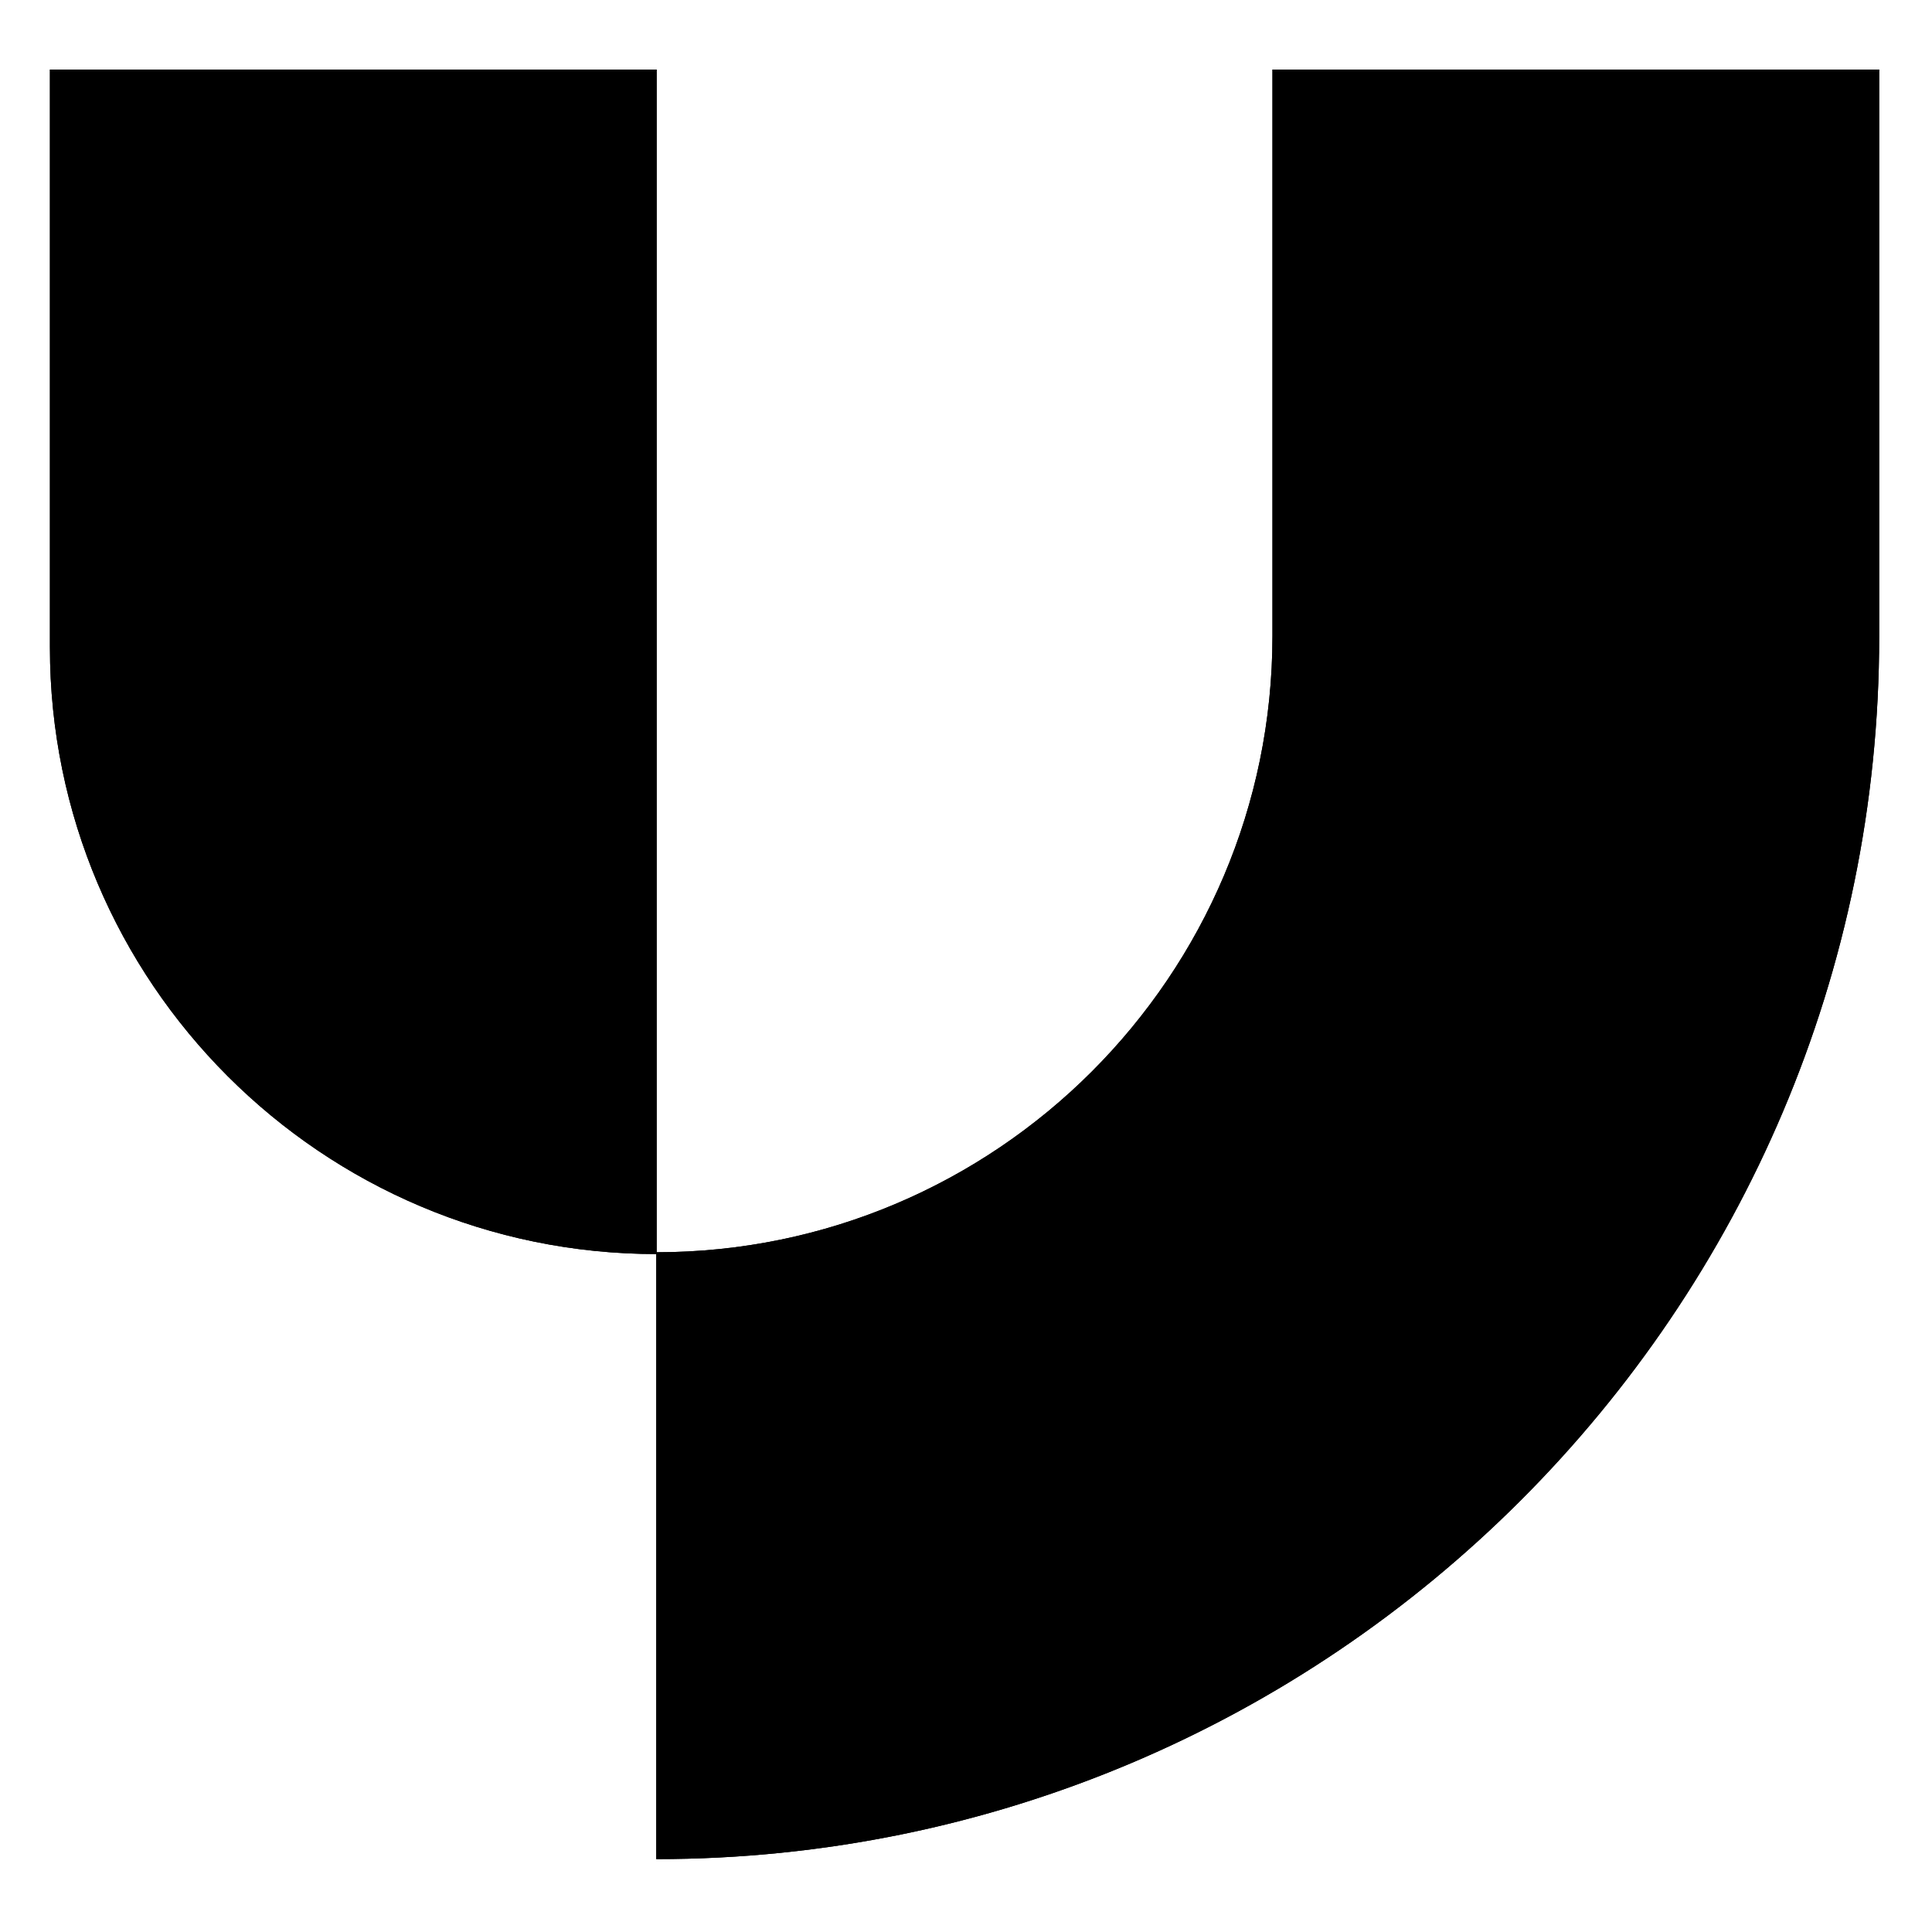 <svg width="215" height="215" viewBox="0 0 215 215" fill="none" xmlns="http://www.w3.org/2000/svg">
<path d="M5.555 7.74H73.076V139.556C35.814 139.556 5.555 109.296 5.555 72.035V7.74Z" fill="black"/>
<path d="M73.031 206.877V139.356C110.843 139.356 141.603 108.596 141.603 70.784V7.74H209.124V70.797C209.124 145.833 148.08 206.889 73.031 206.889V206.877Z" fill="black"/>
<path d="M5.555 7.74H73.076V139.556C35.814 139.556 5.555 109.296 5.555 72.035V7.74Z" fill="black"/>
<path d="M73.031 206.877V139.356C110.843 139.356 141.603 108.596 141.603 70.784V7.74H209.124V70.797C209.124 145.833 148.08 206.889 73.031 206.889V206.877Z" fill="black"/>
</svg>
